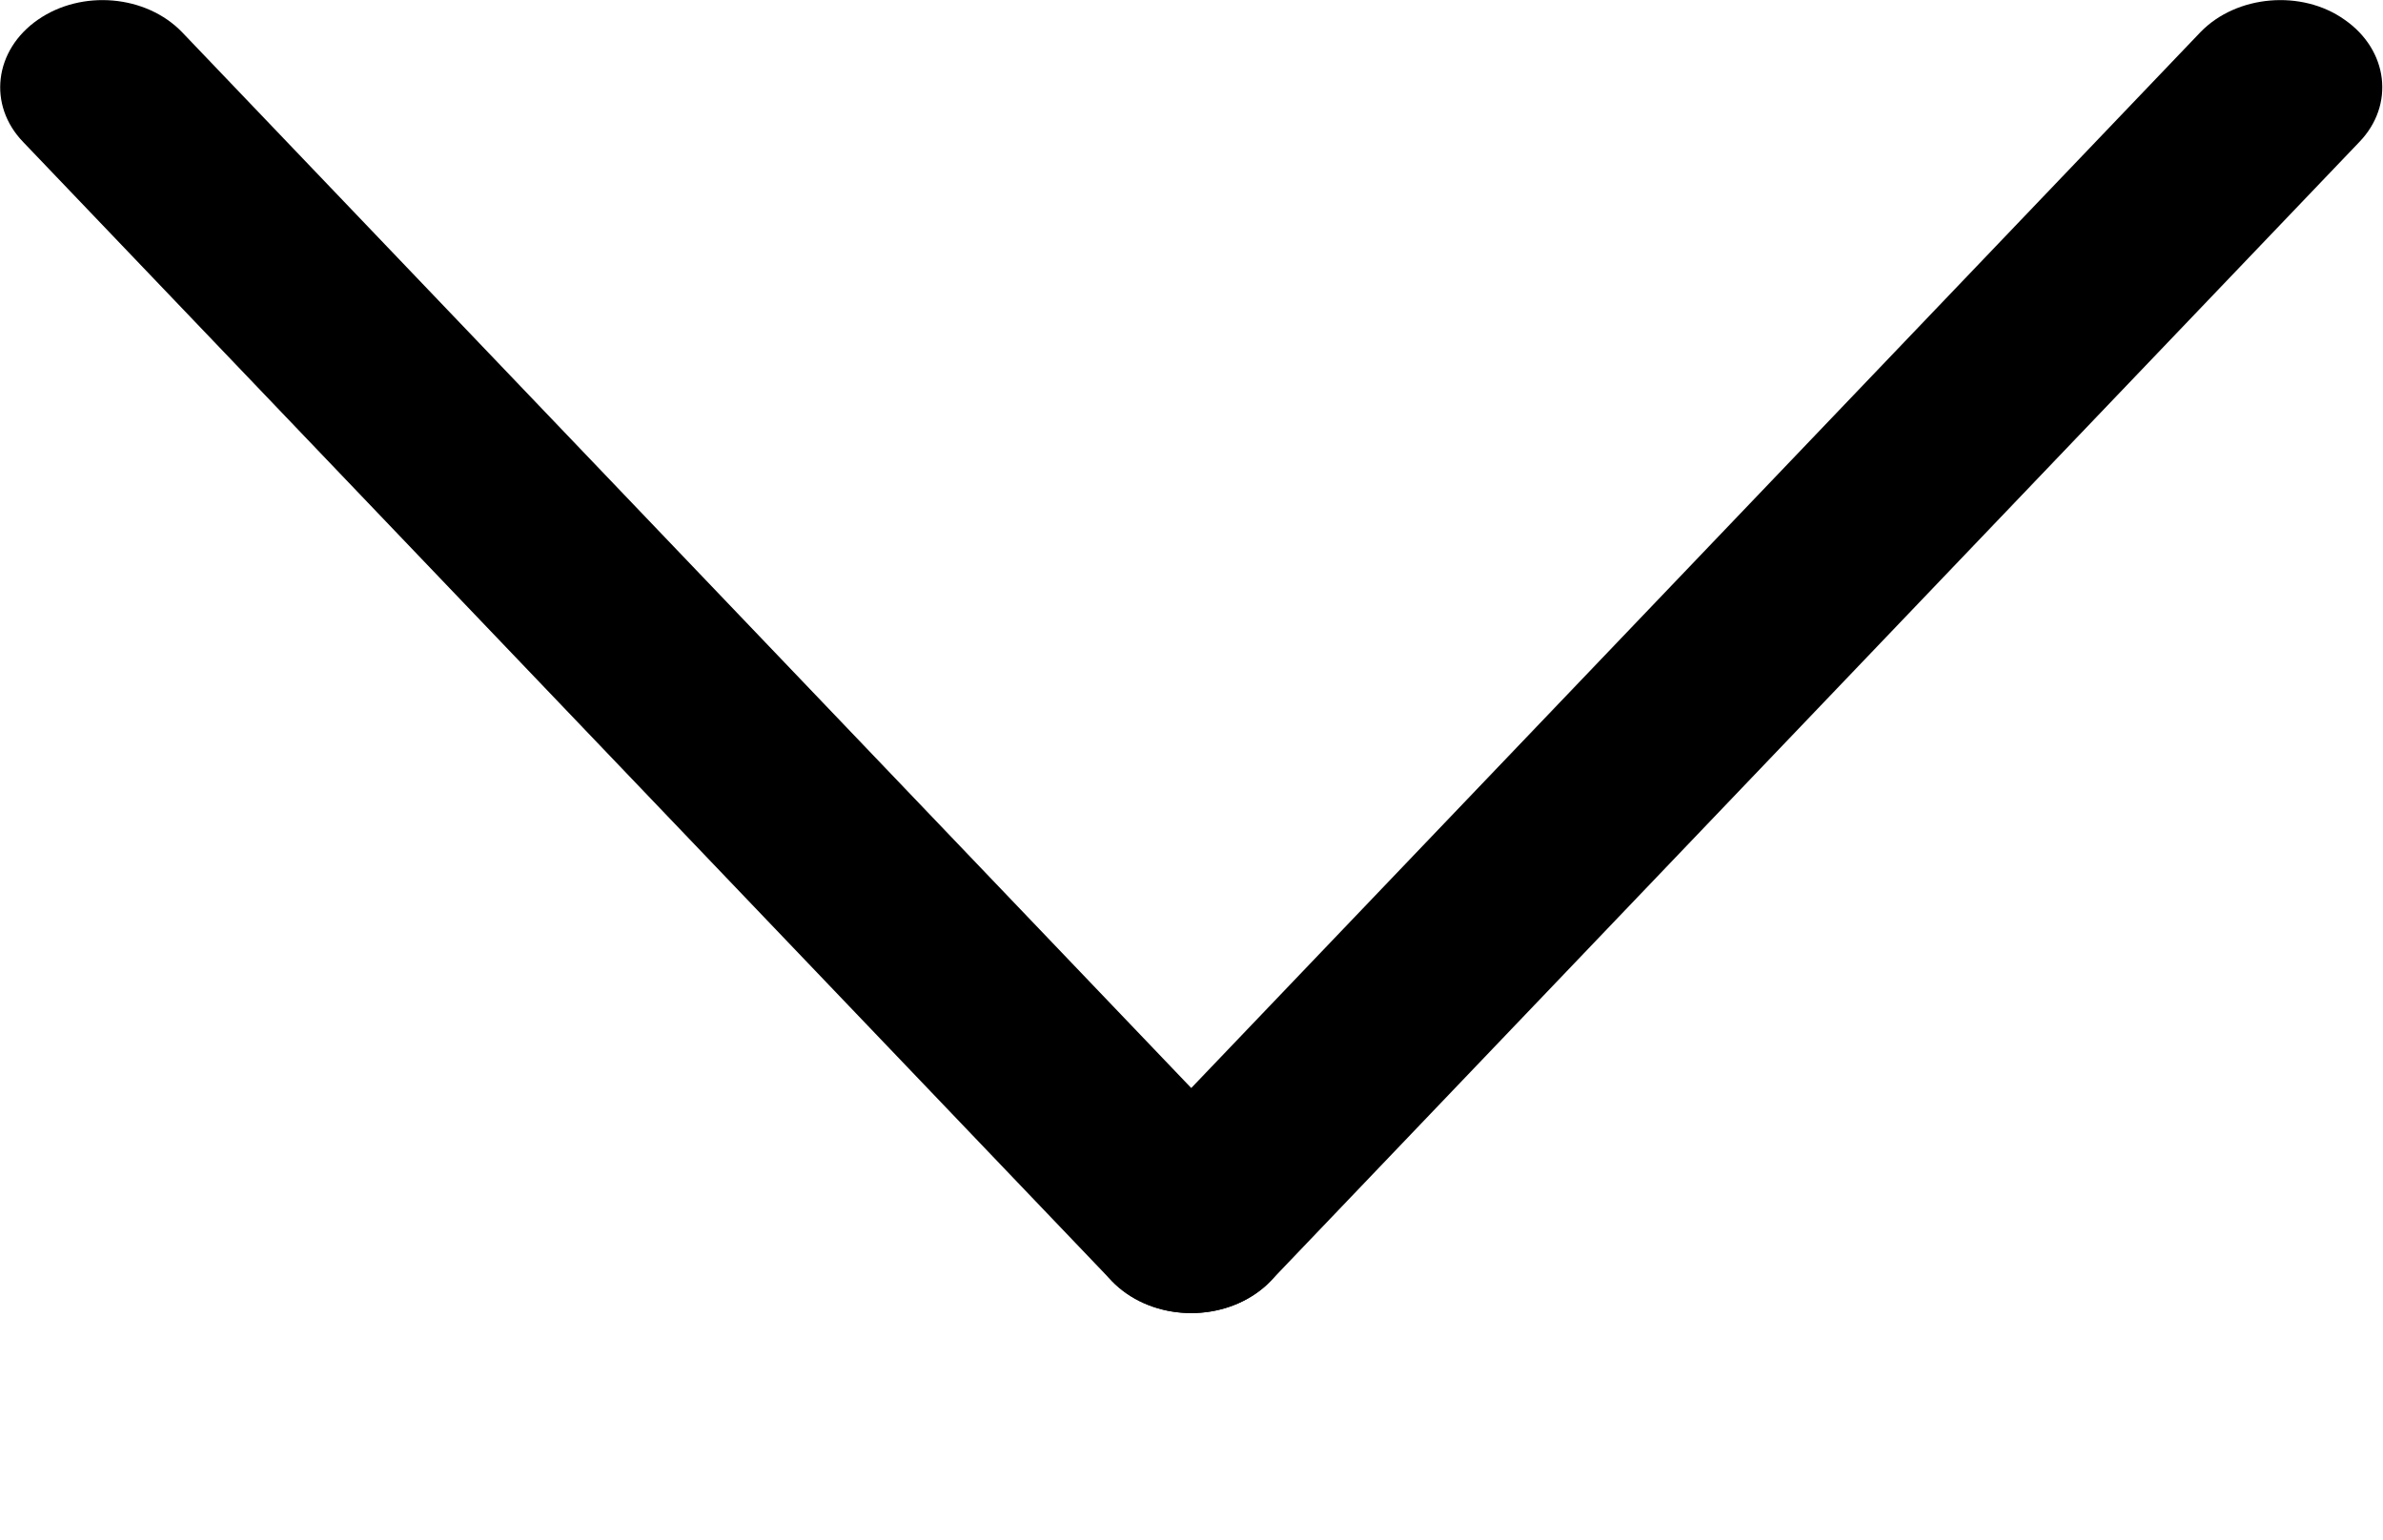 <?xml version="1.0" encoding="utf-8"?>
<!-- Generator: Adobe Illustrator 26.0.2, SVG Export Plug-In . SVG Version: 6.00 Build 0)  -->
<svg version="1.1"
	 id="svg8" xmlns:cc="http://creativecommons.org/ns#" xmlns:dc="http://purl.org/dc/elements/1.1/" xmlns:inkscape="http://www.inkscape.org/namespaces/inkscape" xmlns:rdf="http://www.w3.org/1999/02/22-rdf-syntax-ns#" xmlns:sodipodi="http://sodipodi.sourceforge.net/DTD/sodipodi-0.dtd" xmlns:svg="http://www.w3.org/2000/svg"
	 xmlns="http://www.w3.org/2000/svg" xmlns:xlink="http://www.w3.org/1999/xlink" x="0px" y="0px" viewBox="0 0 211.9 137"
	 style="enable-background:new 0 0 211.9 137;" xml:space="preserve">
<sodipodi:namedview  bordercolor="#666666" borderopacity="1.0" fit-margin-bottom="0" fit-margin-left="0" fit-margin-right="0" fit-margin-top="0" id="base" inkscape:current-layer="layer1" inkscape:cx="453.80876" inkscape:cy="20.982745" inkscape:document-rotation="0" inkscape:document-units="mm" inkscape:pagecheckerboard="false" inkscape:pageopacity="0.0" inkscape:pageshadow="2" inkscape:window-height="1377" inkscape:window-maximized="1" inkscape:window-width="2560" inkscape:window-x="1912" inkscape:window-y="-8" inkscape:zoom="1.979899" pagecolor="#ffffff" showgrid="false">
	</sodipodi:namedview>
<g id="layer1" transform="translate(-63.923,-99.651)" inkscape:groupmode="layer" inkscape:label="Ebene 1">
	<path id="rect833" d="M80.1,102.5l96.8,101.3c3.2,3.3,2.6,8.2-1.3,10.9l0,0c-3.9,2.7-9.6,2.2-12.8-1.1L66,112.3
		c-3.2-3.3-2.6-8.2,1.3-10.9l0,0C71.2,98.7,76.9,99.2,80.1,102.5z"/>
	<path id="rect835" d="M259.6,102.5l-96.8,101.3c-3.2,3.3-2.6,8.2,1.3,10.9l0,0c3.9,2.7,9.6,2.2,12.8-1.1l96.8-101.3
		c3.2-3.3,2.6-8.2-1.3-10.9l0,0C268.6,98.7,262.8,99.2,259.6,102.5z"/>
</g>
</svg>
